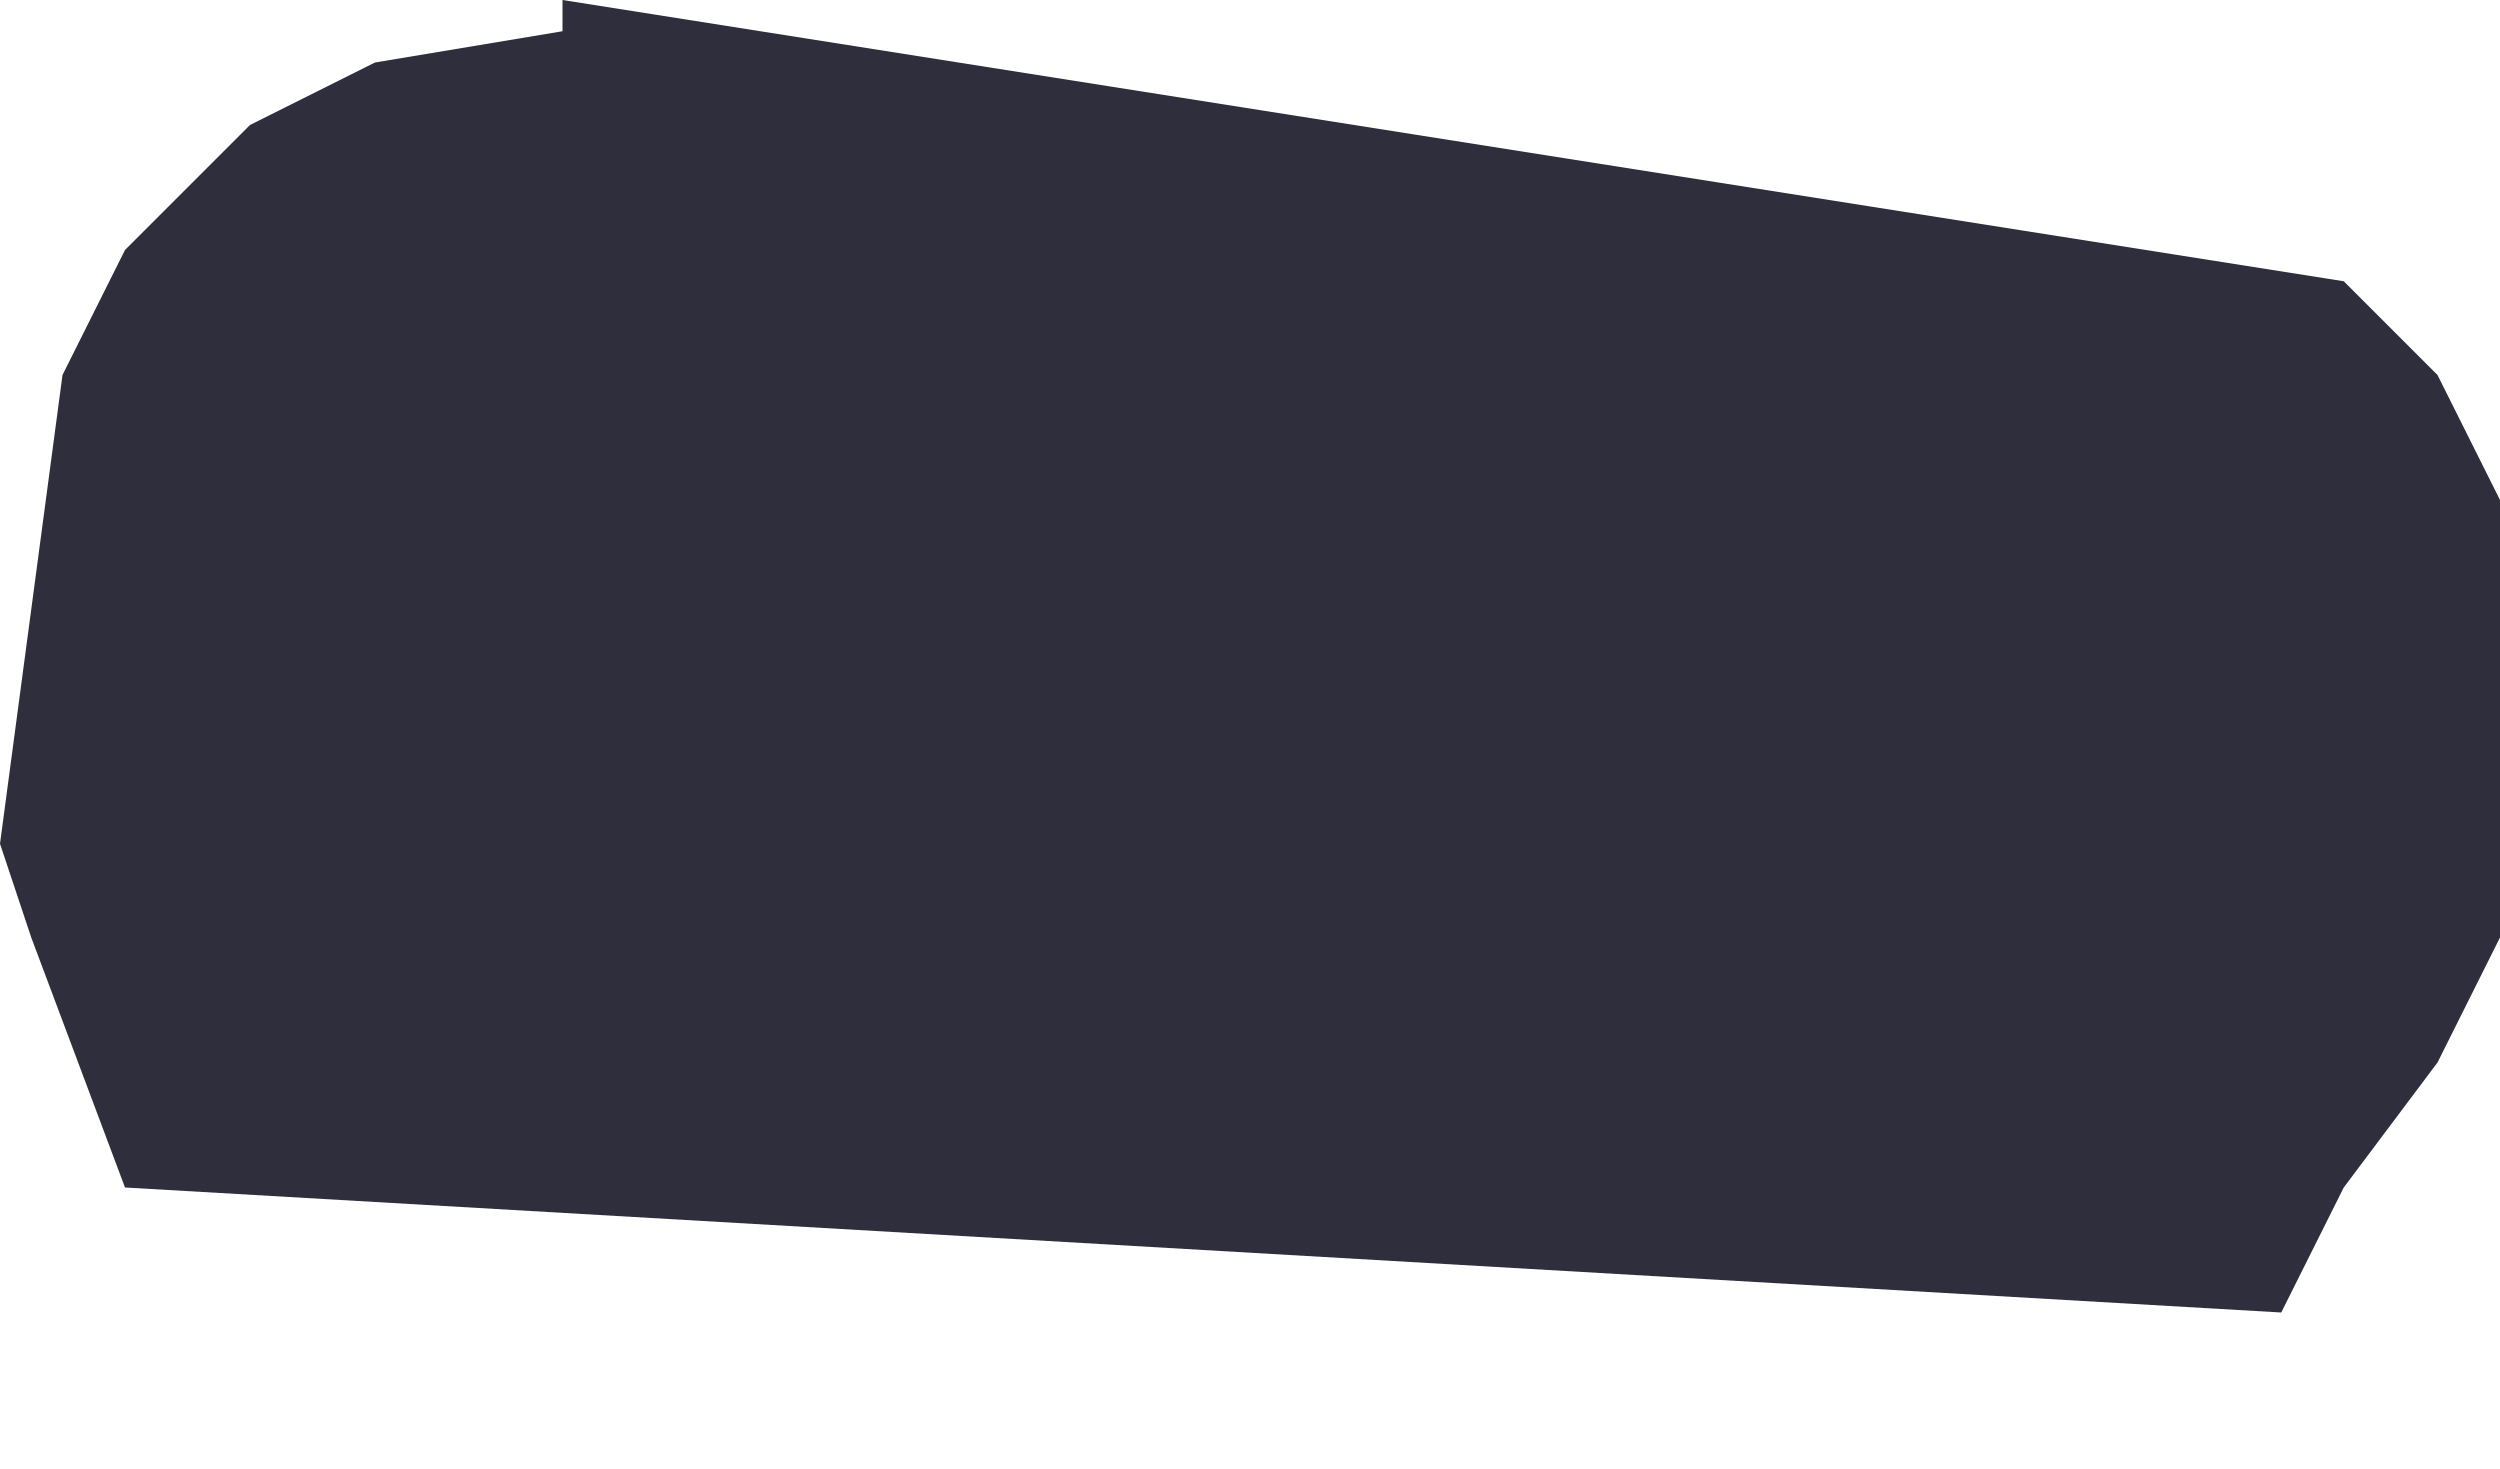 <?xml version="1.0" encoding="UTF-8" standalone="no"?>
<svg xmlns:xlink="http://www.w3.org/1999/xlink" height="2.35px" width="4.0px" xmlns="http://www.w3.org/2000/svg">
  <g transform="matrix(1.0, 0.0, 0.0, 1.0, -146.6, -92.35)">
    <path d="M147.5 92.35 L150.35 92.8 150.5 92.95 150.6 93.15 150.6 93.3 150.6 93.5 150.6 93.85 150.5 94.05 150.35 94.25 150.25 94.45 146.8 94.25 146.65 93.85 146.6 93.7 146.7 92.95 146.8 92.75 147.0 92.55 147.2 92.45 147.5 92.4 147.5 92.35" fill="#181827" fill-opacity="0.902" fill-rule="evenodd" stroke="none"/>
  </g>
</svg>

